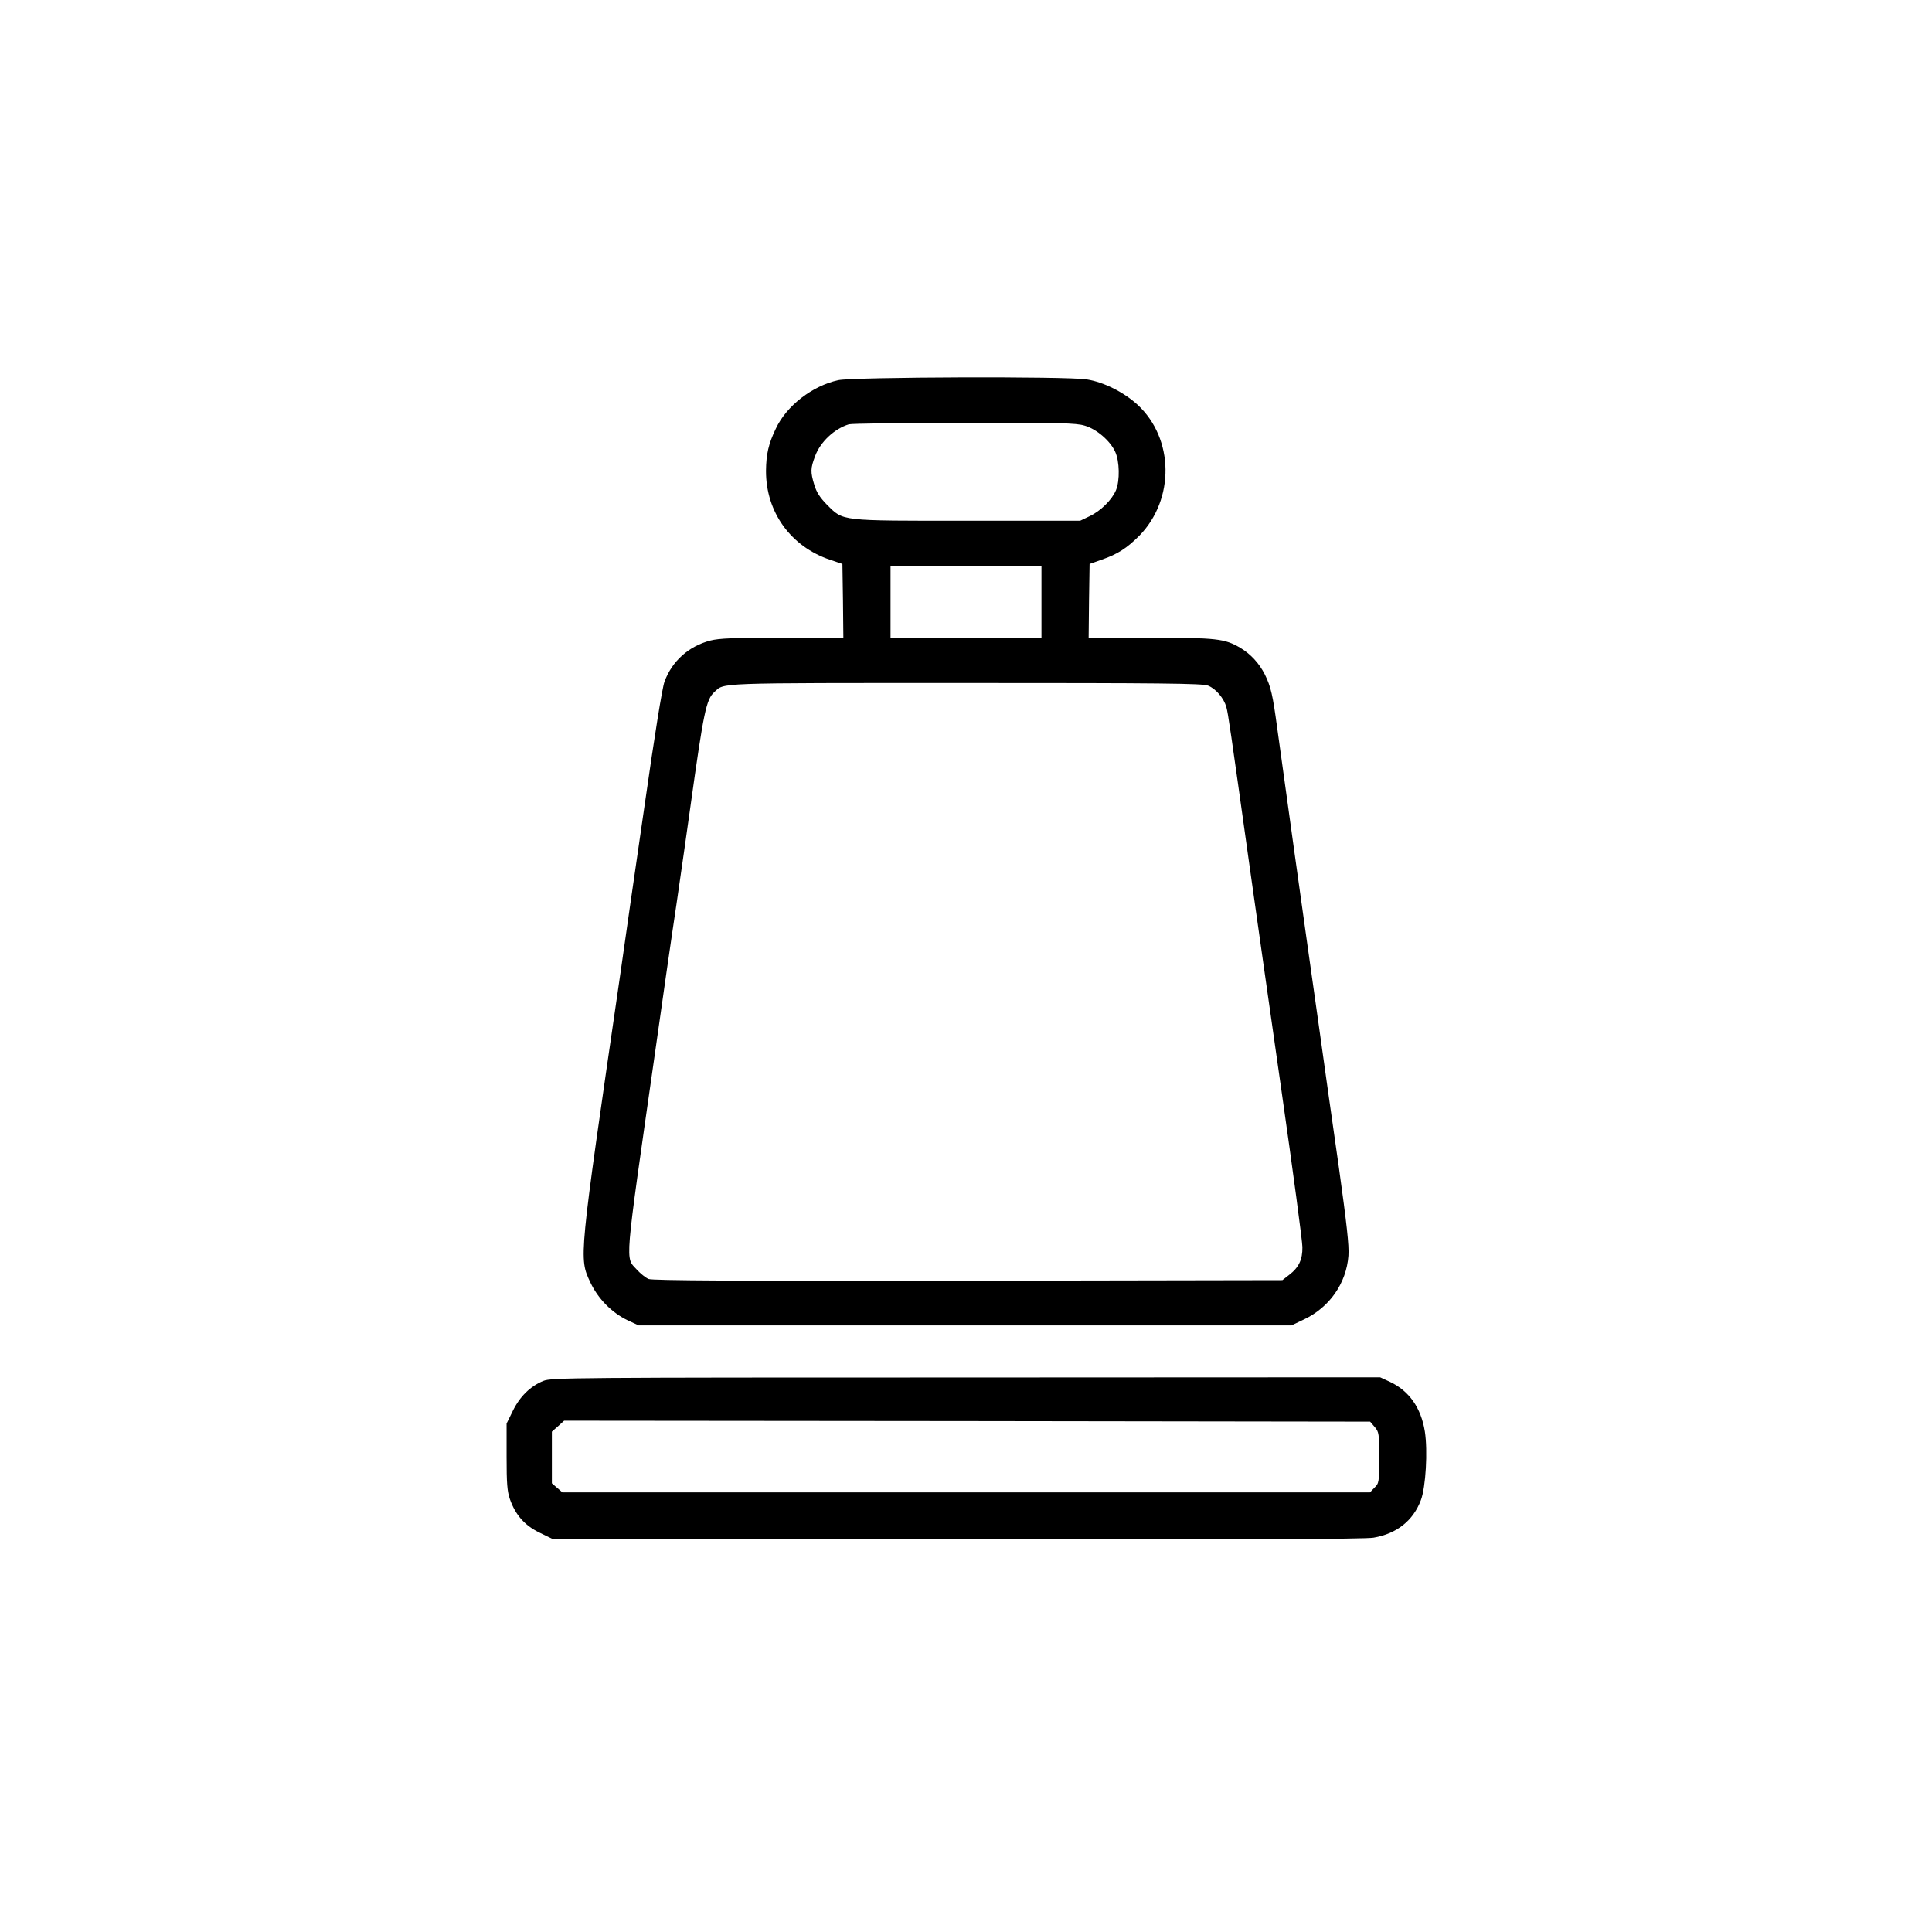 <svg xmlns="http://www.w3.org/2000/svg" width="1024pt" height="1024pt" viewBox="0 0 1024 1024" preserveAspectRatio="xMidYMid meet"><g transform="translate(0,1024) scale(0.1,-0.1)" fill="#000000" stroke="none"><path d="M4443 8225 c-137 -30 -274 -135 -331 -257 -39 -81 -51 -135 -52 -223 -1 -219 131 -402 340 -472 l65 -22 3 -195 2 -196 -323 0 c-259 0 -335 -3 -382 -15 -115 -30 -203 -109 -243 -218 -12 -32 -52 -281 -105 -652 -48 -330 -107 -739 -131 -910 -220 -1513 -218 -1490 -157 -1622 41 -87 114 -161 198 -201 l58 -27 1730 0 1730 0 67 32 c135 64 224 192 235 337 4 54 -9 169 -51 471 -32 220 -79 558 -106 750 -68 477 -198 1409 -221 1580 -23 171 -33 215 -65 280 -31 61 -75 108 -131 142 -83 48 -123 53 -476 53 l-327 0 2 195 3 196 65 23 c84 29 133 61 199 127 188 193 184 514 -9 693 -73 67 -180 121 -270 135 -103 17 -1238 13 -1317 -4z m1306 -241 c63 -18 136 -81 162 -139 23 -50 25 -152 4 -203 -22 -52 -81 -110 -140 -138 l-50 -24 -596 0 c-684 0 -657 -3 -746 85 -38 39 -55 66 -67 105 -21 69 -20 88 4 152 28 76 102 145 179 169 14 4 290 8 612 8 504 1 593 -1 638 -15z m-229 -934 l0 -190 -400 0 -400 0 0 190 0 190 400 0 400 0 0 -190z m883 -444 c42 -17 84 -67 97 -114 10 -38 19 -100 125 -857 31 -220 106 -749 167 -1175 61 -426 111 -800 111 -830 1 -66 -19 -108 -70 -147 l-36 -28 -1666 -3 c-1221 -2 -1673 1 -1693 9 -15 6 -43 28 -62 49 -63 70 -69 -2 95 1145 38 270 89 625 114 790 24 165 58 401 75 525 70 501 83 562 126 602 56 50 -16 48 1332 48 1035 0 1258 -2 1285 -14z"></path><path d="M2880 2921 c-69 -28 -125 -83 -162 -159 l-33 -67 0 -175 c0 -143 3 -184 18 -227 29 -82 77 -137 154 -175 l68 -33 2145 -3 c1535 -2 2163 0 2210 8 123 21 210 90 251 199 26 69 37 262 21 364 -20 125 -83 215 -185 263 l-52 24 -2195 -1 c-2099 0 -2197 -1 -2240 -18z m4406 -244 c23 -27 24 -35 24 -163 0 -130 -1 -136 -25 -159 l-24 -25 -2140 0 -2140 0 -28 24 -28 24 0 137 0 137 33 29 32 29 2136 -2 2136 -3 24 -28z"></path></g></svg>